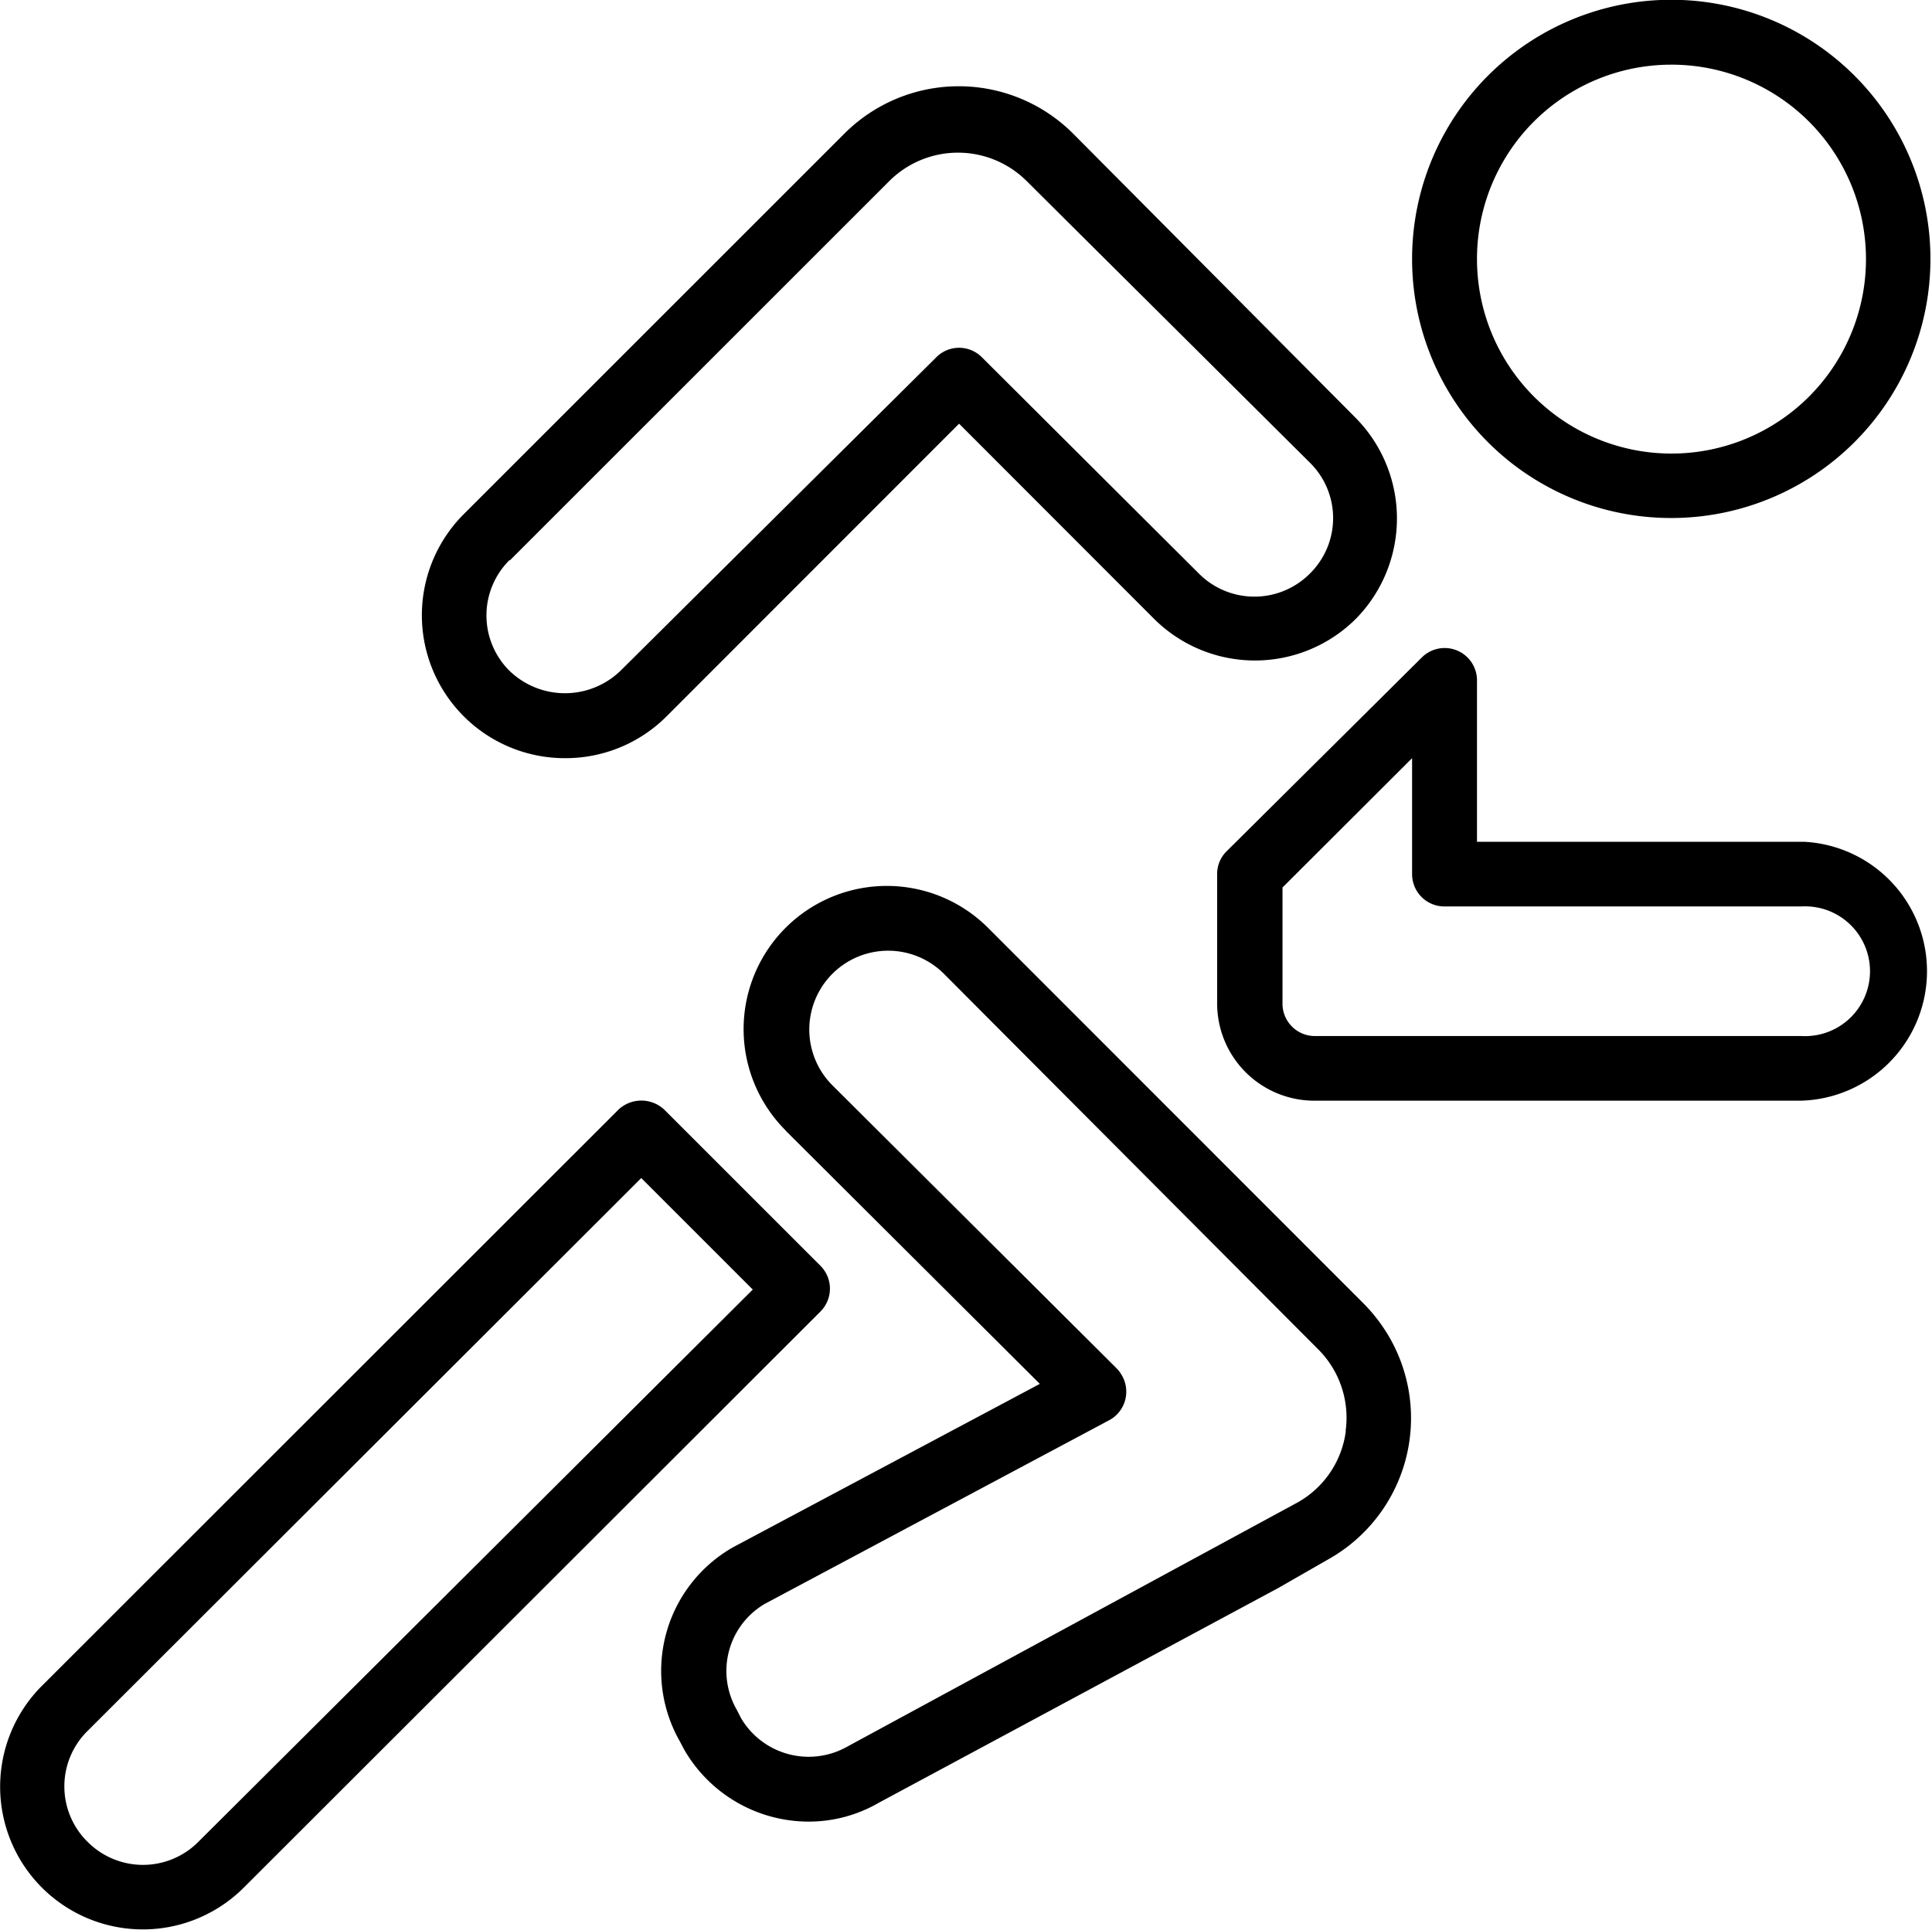 <svg id="Layer_1" data-name="Layer 1" xmlns="http://www.w3.org/2000/svg" viewBox="0 0 86.62 86.54"><title>Artboard 20</title><path id="Path_8442" data-name="Path 8442" d="M74.93,23.23A11.62,11.62,0,1,0,63.31,11.61,11.61,11.61,0,0,0,74.93,23.23Zm0-20.33a8.72,8.72,0,1,1-8.71,8.72h0A8.71,8.71,0,0,1,74.93,2.9Z"/><path id="Path_8443" data-name="Path 8443" d="M25.36,34a6.4,6.4,0,0,0,4.53-1.88L43,19l8.74,8.75a6.41,6.41,0,0,0,9.05,0h0a6.42,6.42,0,0,0,0-9L48.12,6A7.25,7.25,0,0,0,37.85,6l-17,17A6.41,6.41,0,0,0,25.36,34Zm-2.49-8.88,17-17a4.36,4.36,0,0,1,6.16,0L58.74,20.76a3.49,3.49,0,0,1,0,4.95h0a3.51,3.51,0,0,1-5,0L44,16a1.44,1.44,0,0,0-2,0L27.83,30.07a3.58,3.58,0,0,1-5,0,3.5,3.5,0,0,1,0-4.94Z"/><path id="Path_8444" data-name="Path 8444" d="M80.74,37.75H66.22V30.49a1.45,1.45,0,0,0-2.48-1L55,38.17a1.42,1.42,0,0,0-.43,1V45A4.36,4.36,0,0,0,59,49.36H80.74a5.81,5.81,0,0,0,.15-11.61Zm0,8.71H59A1.45,1.45,0,0,1,57.5,45h0V39.8L63.31,34V39.2a1.45,1.45,0,0,0,1.45,1.45h16a2.91,2.91,0,1,1,0,5.81h0Z"/><path id="Path_8445" data-name="Path 8445" d="M36.78,56.76l-7-7a1.5,1.5,0,0,0-2.05,0L1.88,75.6a6.4,6.4,0,0,0,0,9.05h0a6.4,6.4,0,0,0,9.05,0L36.78,58.82A1.45,1.45,0,0,0,36.78,56.76ZM8.88,82.61a3.5,3.5,0,0,1-4.94,0h0a3.49,3.49,0,0,1,0-5L28.75,52.83l5,5Z"/><path id="Path_8446" data-name="Path 8446" d="M44.34,41.65a6.41,6.41,0,0,0-9.16,9l.09.1L46.62,62.06,32.86,69.39a6.38,6.38,0,0,0-2.38,8.7l.2.38a6.45,6.45,0,0,0,5.58,3.22,6.25,6.25,0,0,0,3.13-.84L57.3,71.22l2.32-1.33A7.26,7.26,0,0,0,62.31,60a7.52,7.52,0,0,0-1.16-1.53Zm16,22.52a4.3,4.3,0,0,1-2.15,3.2L38,78.32a3.52,3.52,0,0,1-4.77-1.26l-.2-.39a3.49,3.49,0,0,1,1.25-4.74L49.71,63.7a1.45,1.45,0,0,0,.6-2,1.52,1.52,0,0,0-.26-.35L37.32,48.67a3.51,3.51,0,0,1,5-5L59.1,60.51A4.33,4.33,0,0,1,60.33,64.17Z"/></svg>